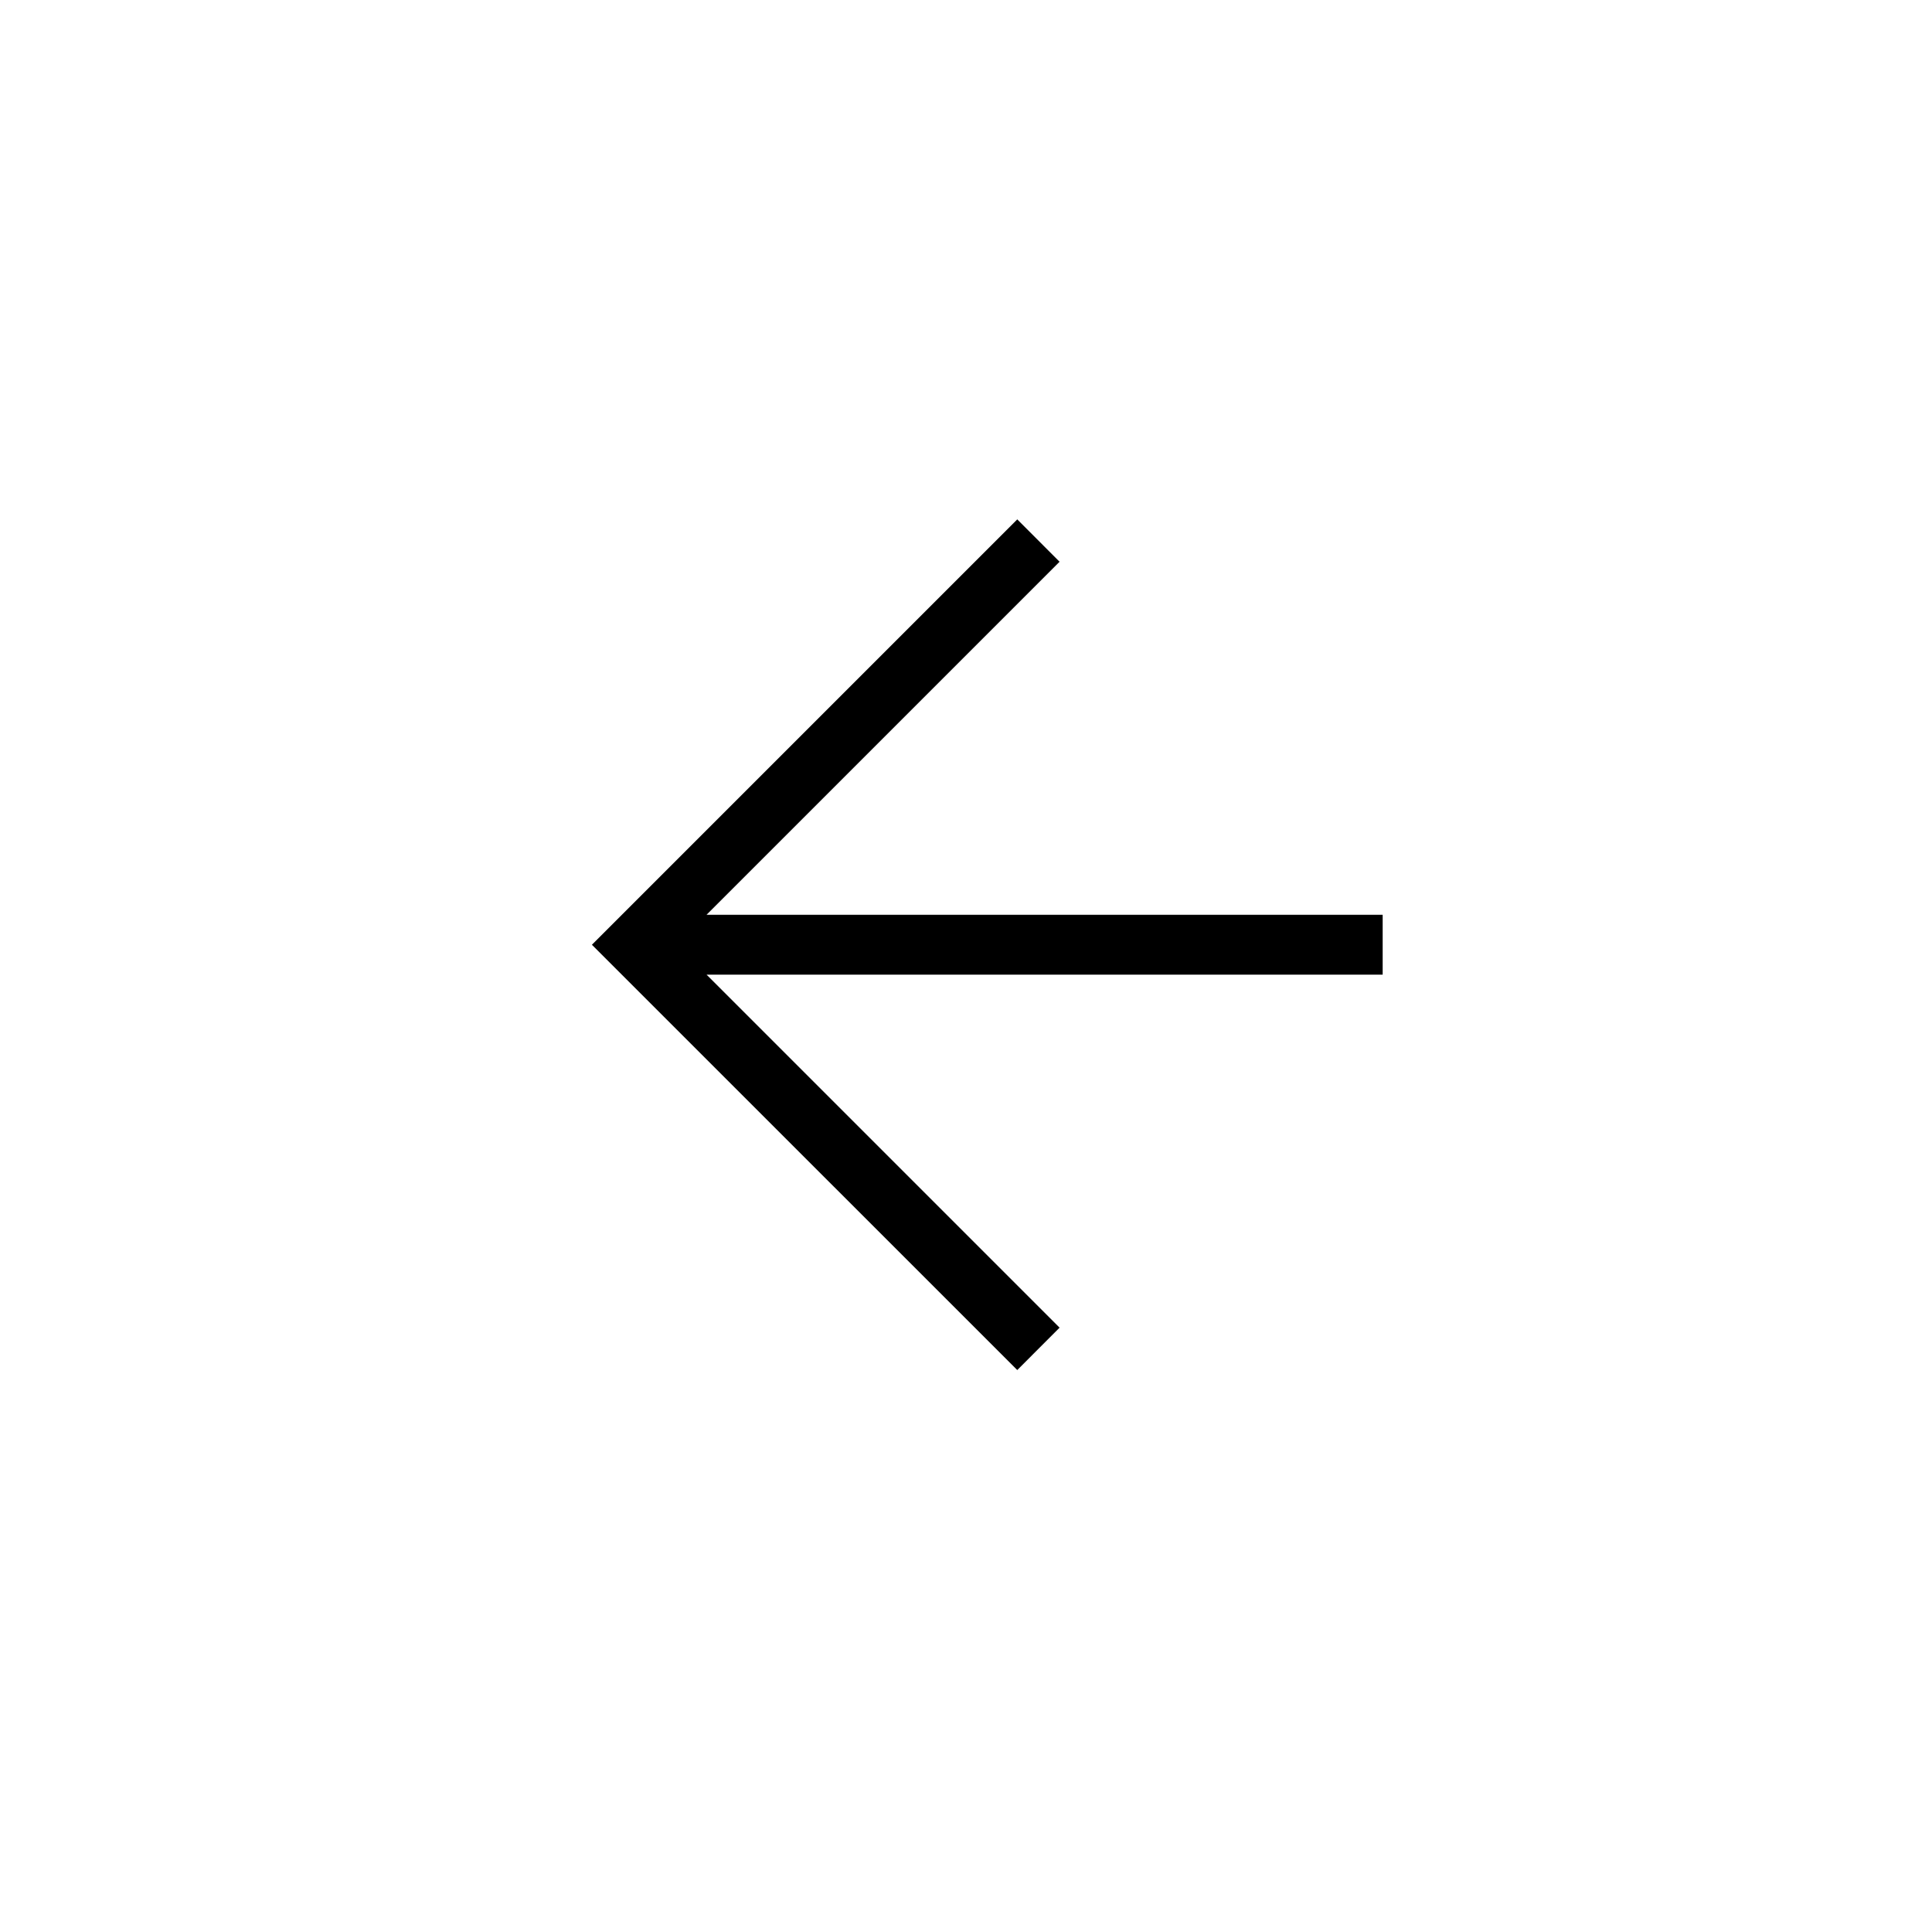 <?xml version="1.0" encoding="UTF-8"?> <svg xmlns="http://www.w3.org/2000/svg" width="30" height="30" viewBox="0 0 30 30" fill="none"><path fill-rule="evenodd" clip-rule="evenodd" d="M9.191 14.67L15.796 21.274L16.453 20.616L10.971 15.134L21.47 15.134L21.47 14.205L10.971 14.205L16.453 8.723L15.796 8.065L9.191 14.67Z" fill="black"></path></svg> 